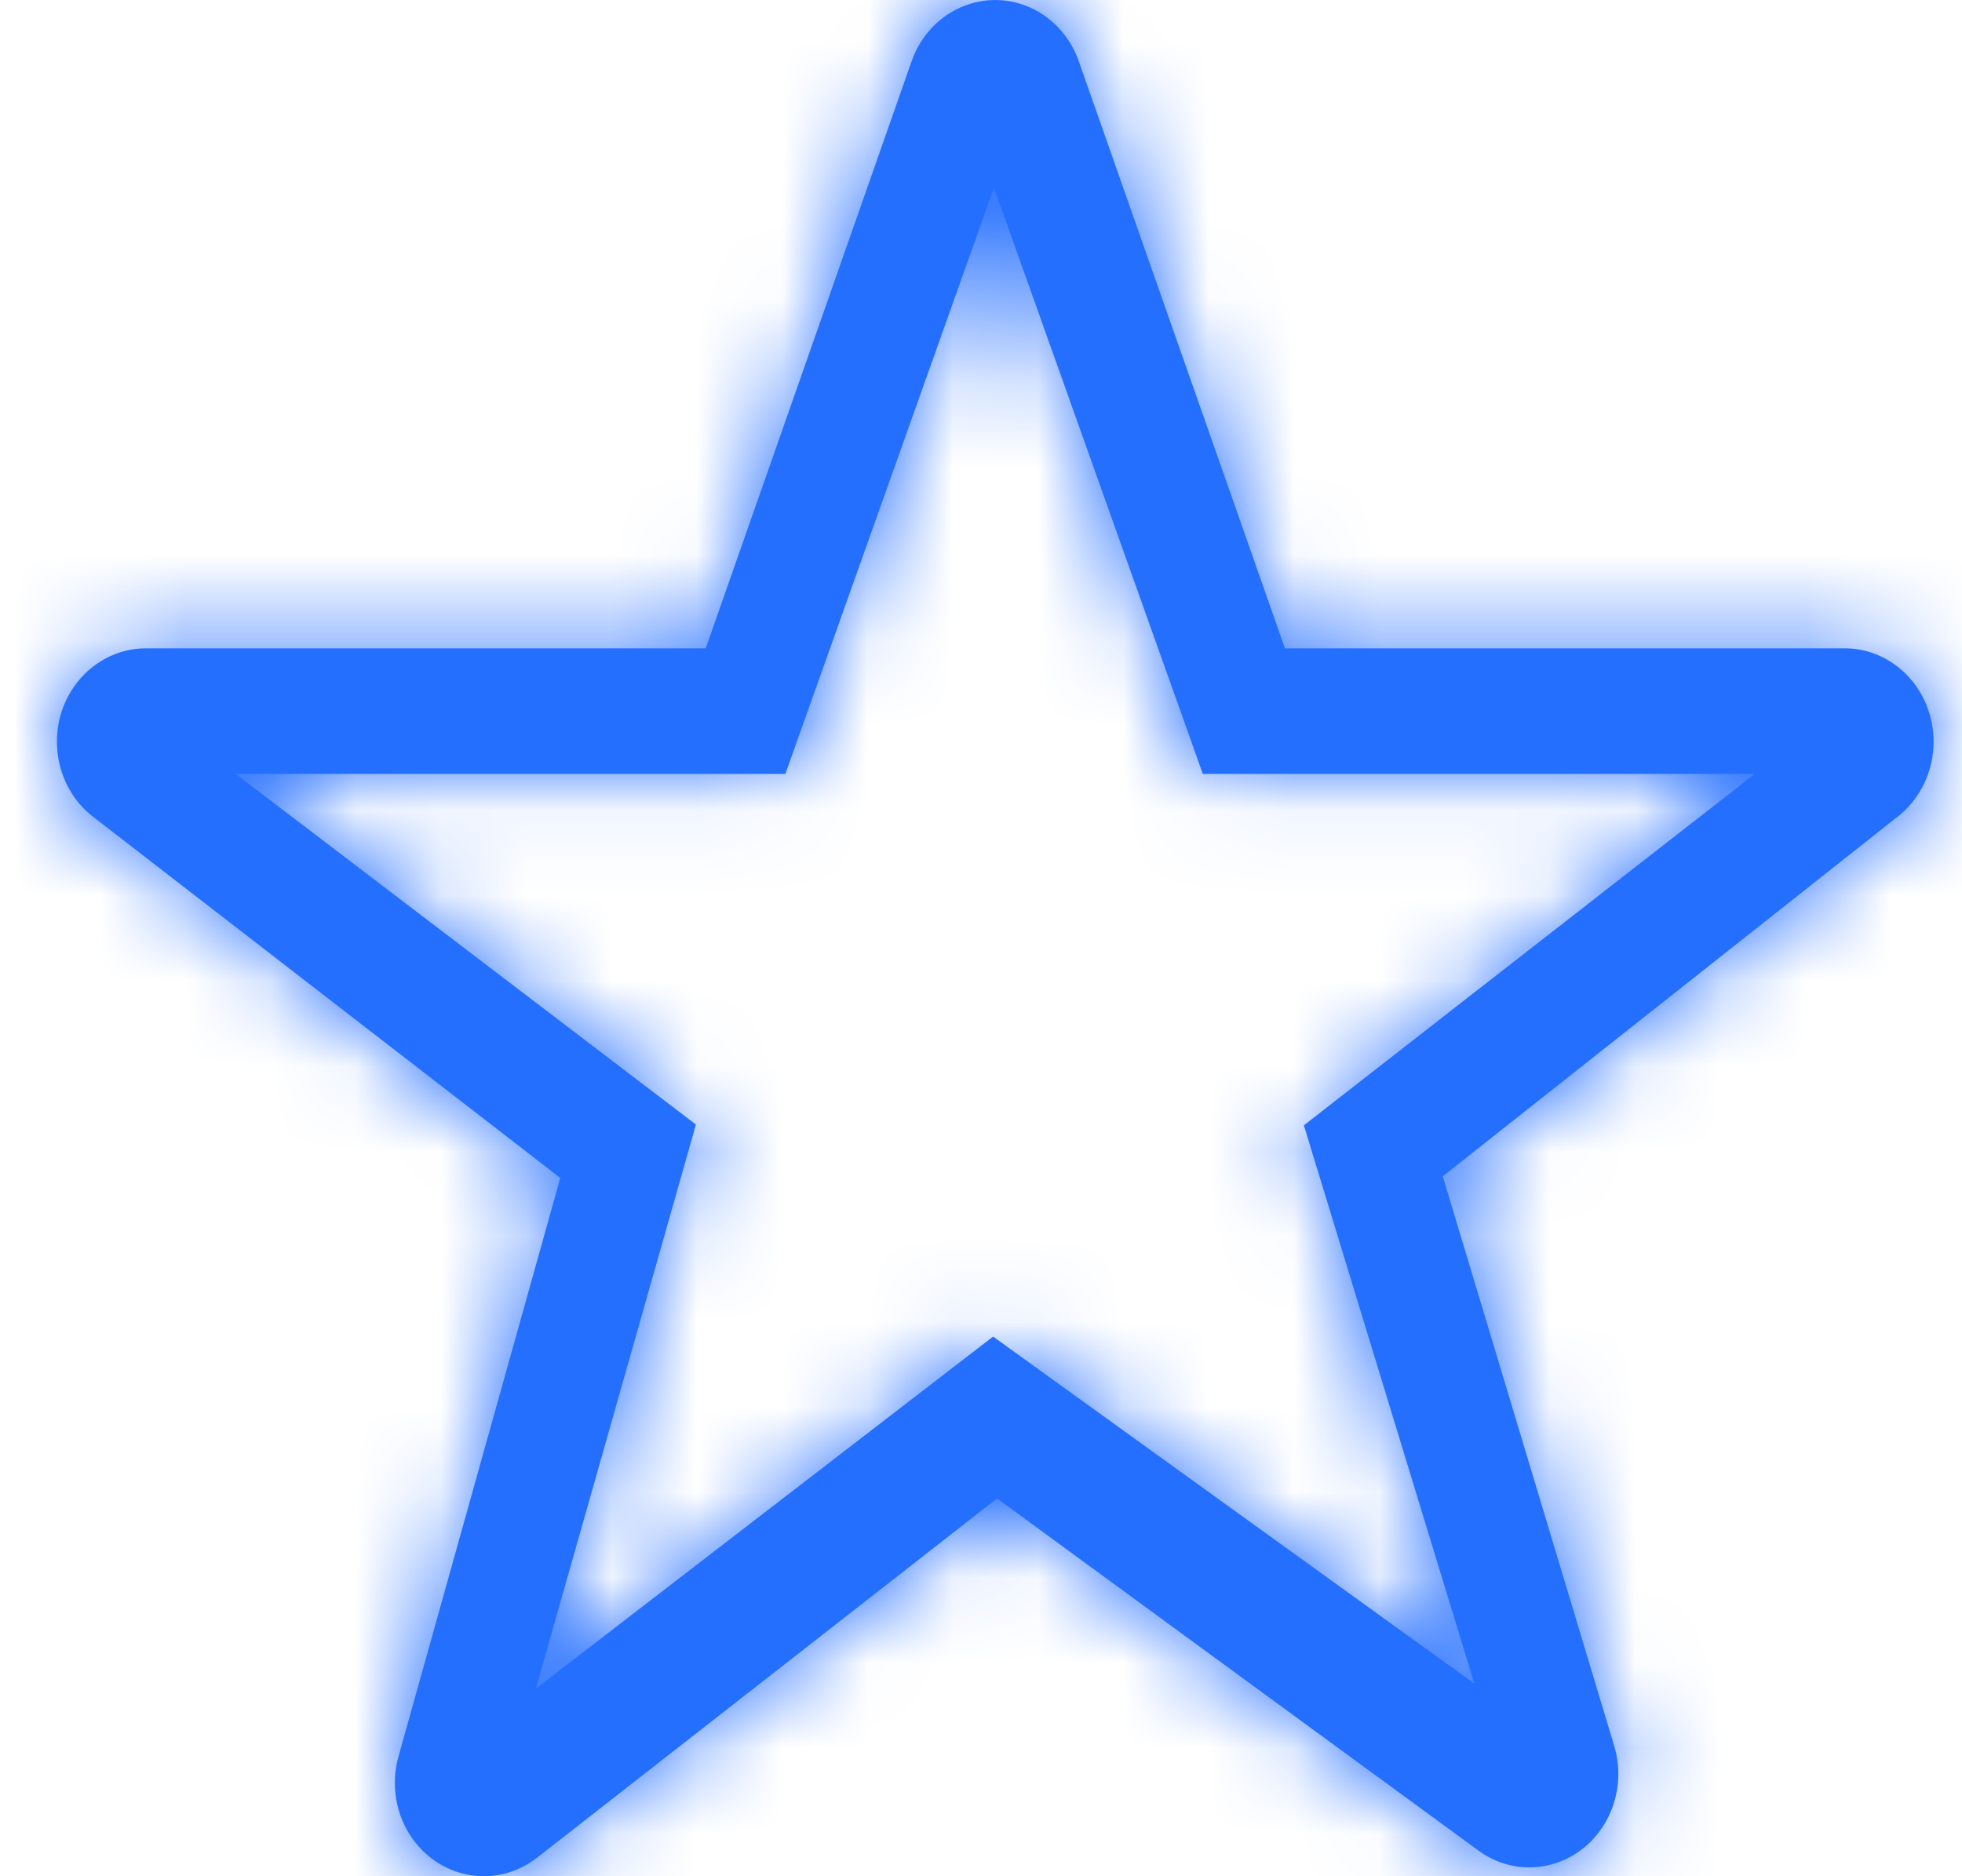 <?xml version="1.0" encoding="UTF-8"?>
<svg width="23px" height="22px" viewBox="0 0 23 22" version="1.1" xmlns="http://www.w3.org/2000/svg" xmlns:xlink="http://www.w3.org/1999/xlink">
    <title>详情页收藏-已收藏-PC</title>
    <defs>
        <path d="M10.985,2.2 L8.54,9.074 L2.095,9.074 L7.491,13.186 L5.615,19.8 L10.975,15.672 L16.616,19.741 L14.618,13.195 L19.905,9.074 L13.433,9.074 L10.985,2.2 Z M11.979,0.717 L14.396,7.602 L20.957,7.602 C21.533,7.602 22,8.092 22,8.697 C22,9.041 21.846,9.364 21.585,9.571 L16.246,13.793 L18.256,20.472 C18.429,21.048 18.124,21.663 17.575,21.845 C17.266,21.948 16.929,21.894 16.664,21.699 L11.021,17.57 L5.628,21.783 C5.166,22.144 4.512,22.044 4.168,21.559 C3.972,21.283 3.912,20.927 4.004,20.597 L5.901,13.812 L0.425,9.578 C-0.039,9.22 -0.138,8.534 0.203,8.048 C0.4,7.768 0.712,7.602 1.043,7.602 L7.606,7.602 L10.02,0.717 C10.219,0.15 10.819,-0.141 11.36,0.068 C11.647,0.178 11.873,0.416 11.979,0.717 Z" id="path-1"></path>
    </defs>
    <g id="页面-1" stroke="none" stroke-width="1" fill="none" fill-rule="evenodd">
        <g id="图标汇总备份" transform="translate(-201, -399)">
            <g id="编组" transform="translate(200.667, 398)">
                <g id="star" transform="translate(1, 1)">
                    <mask id="mask-2" fill="white">
                        <use xlink:href="#path-1"></use>
                    </mask>
                    <use id="Stroke-161-Copy-2" fill="#256FFF" fill-rule="nonzero" opacity="0" xlink:href="#path-1"></use>
                    <g id="color/light/#000000" mask="url(#mask-2)" fill="#256FFF">
                        <g transform="translate(-1.31, -1.375)" id="color/#000000">
                            <rect x="0" y="0" width="25.143" height="26.4"></rect>
                        </g>
                    </g>
                </g>
            </g>
        </g>
    </g>
</svg>
